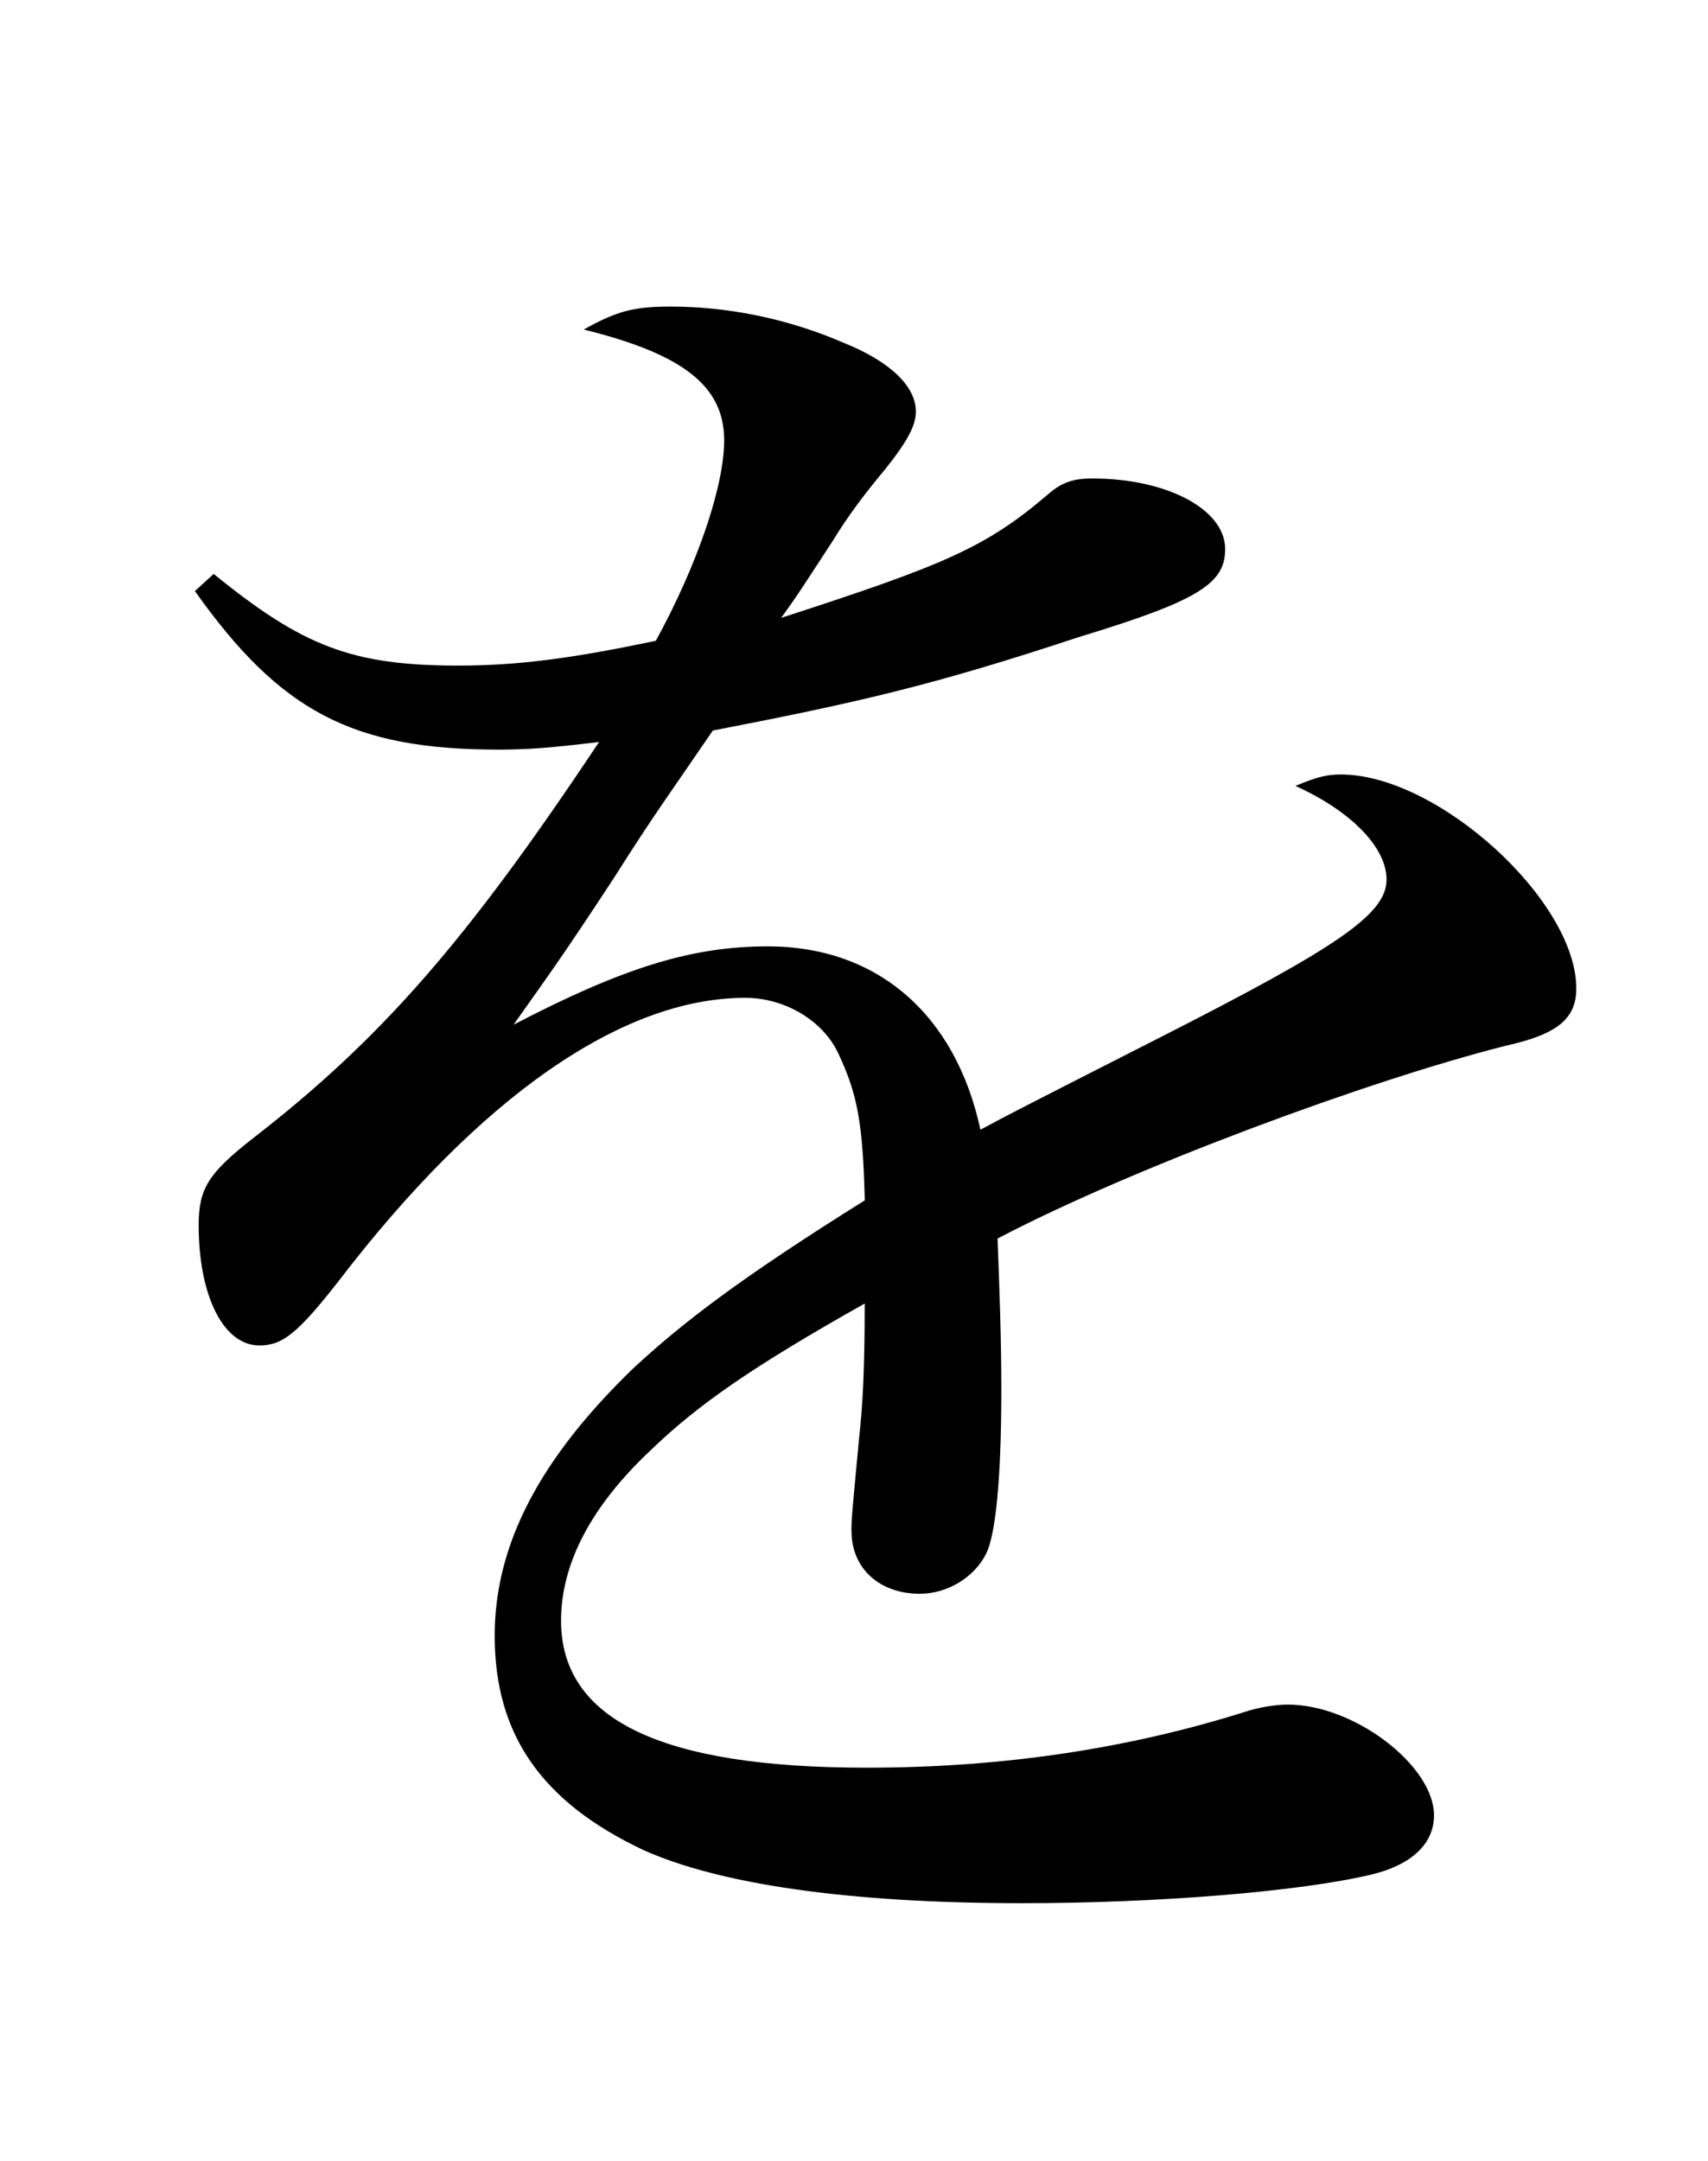 <?xml version="1.0" encoding="utf-8"?>
<!-- Generator: Adobe Illustrator 15.1.0, SVG Export Plug-In . SVG Version: 6.00 Build 0)  -->
<!DOCTYPE svg PUBLIC "-//W3C//DTD SVG 1.1//EN" "http://www.w3.org/Graphics/SVG/1.1/DTD/svg11.dtd">
<svg version="1.1" id="Untitled-_x25_u30DA_x25_u30FC_x25_u30B8_x25_201"
	 xmlns="http://www.w3.org/2000/svg" xmlns:xlink="http://www.w3.org/1999/xlink" x="0px" y="0px" width="68px" height="86px"
	 viewBox="0 0 68 86" enable-background="new 0 0 68 86" xml:space="preserve">
<g>
	<path d="M8.508,22.842c3.552,2.889,5.516,3.648,9.747,3.648c2.417,0,4.608-0.304,7.856-0.988c1.663-3.041,2.72-6.156,2.72-7.979
		c0-2.129-1.586-3.42-5.59-4.408c1.36-0.761,2.039-0.913,3.476-0.913c2.19,0,4.607,0.456,6.875,1.443
		c1.889,0.761,2.871,1.748,2.871,2.736c0,0.533-0.304,1.141-1.21,2.281c-0.83,0.988-1.511,1.9-2.114,2.888
		c-1.435,2.204-1.435,2.204-2.039,3.041c6.571-2.129,8.159-2.812,10.652-4.94c0.529-0.456,0.982-0.608,1.739-0.608
		c2.946,0,5.286,1.216,5.286,2.812c0,1.368-1.055,2.052-5.815,3.496c-5.743,1.9-8.689,2.584-14.582,3.724
		c-1.661,2.432-2.342,3.344-3.929,5.853c-2.19,3.344-2.719,4.028-4.004,5.854c4.382-2.281,7.102-3.117,10.124-3.117
		c4.382,0,7.48,2.736,8.462,7.296c1.285-0.687,1.285-0.687,7.255-3.725c7.026-3.572,8.914-4.864,8.914-6.232
		c0-1.291-1.437-2.736-3.627-3.725c0.905-0.38,1.284-0.455,1.812-0.455c3.855,0,9.369,5.017,9.369,8.512
		c0,1.216-0.755,1.825-2.794,2.281c-5.44,1.368-14.885,4.864-20.247,7.676c0.077,2.051,0.151,3.953,0.151,6.005
		c0,3.572-0.228,5.775-0.604,6.535c-0.451,0.912-1.509,1.598-2.643,1.598c-1.587,0-2.72-0.988-2.72-2.509c0-0.456,0-0.456,0.3-3.647
		c0.152-1.364,0.227-2.812,0.227-5.395c-4.458,2.508-6.649,4.027-8.537,5.854c-2.418,2.275-3.552,4.562-3.552,6.764
		c0,3.954,4.004,5.855,12.164,5.855c5.44,0,10.502-0.764,15.259-2.283c0.531-0.146,1.059-0.229,1.514-0.229
		c2.646,0,5.818,2.434,5.818,4.409c0,1.14-0.908,1.976-2.492,2.356c-2.871,0.683-8.539,1.14-13.904,1.14
		c-6.95,0-12.086-0.761-15.108-2.128c-4.004-1.899-5.893-4.561-5.893-8.516c0-3.646,1.814-7.066,5.516-10.643
		c1.964-1.818,4.231-3.566,9.218-6.686c-0.076-3.114-0.303-4.258-1.058-5.855c-0.604-1.292-2.114-2.205-3.702-2.205
		c-4.911,0-10.578,3.955-16.169,11.249c-1.661,2.129-2.266,2.586-3.173,2.586c-1.434,0-2.417-1.978-2.417-4.787
		c0-1.442,0.377-2.054,2.115-3.422c5.213-4.028,8.613-7.979,13.826-15.809c-1.889,0.228-2.796,0.304-4.004,0.304
		c-5.817,0-8.688-1.52-12.088-6.31L8.508,22.842z"/>
</g>
</svg>
